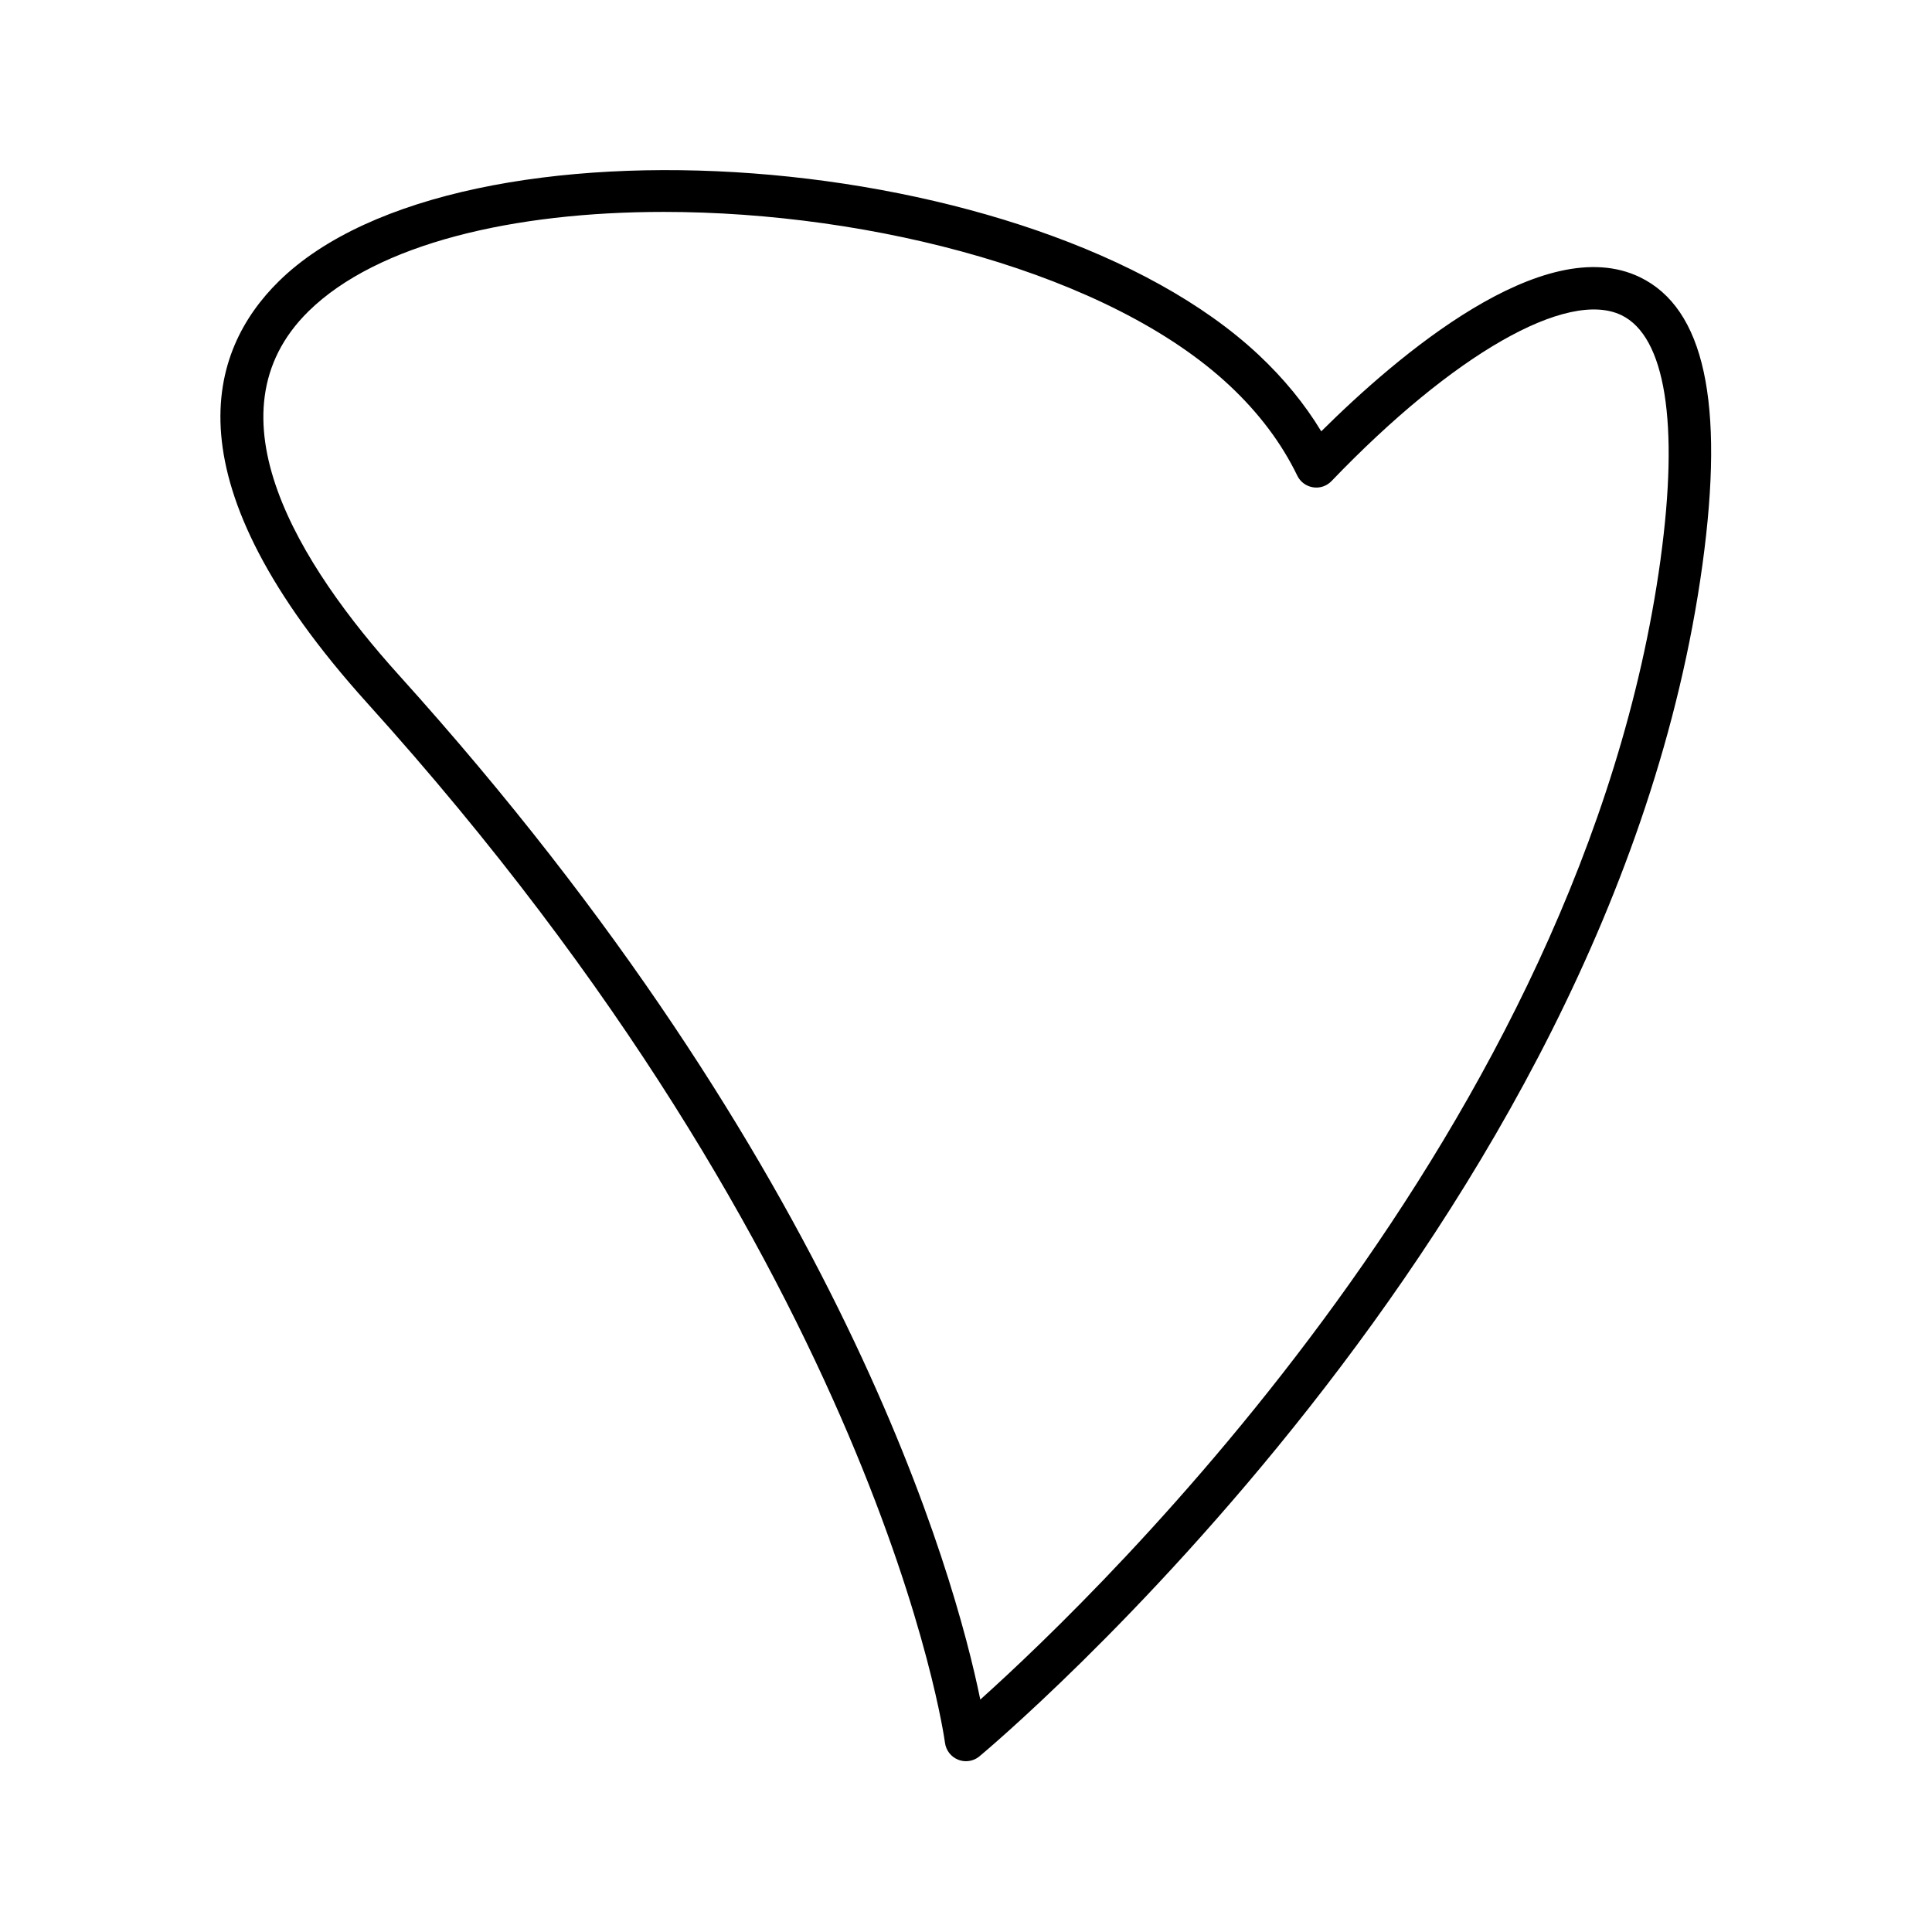 <?xml version="1.0" encoding="UTF-8"?>
<!-- Uploaded to: ICON Repo, www.iconrepo.com, Generator: ICON Repo Mixer Tools -->
<svg fill="#000000" width="800px" height="800px" version="1.1" viewBox="144 144 512 512" xmlns="http://www.w3.org/2000/svg">
 <path d="m578.59 217.46c-25.523-12.355-64.355 20.895-84.445 40.848-4.379-7.238-9.953-14.043-16.641-20.309-58.832-55.066-211.66-66.551-259.58-19.492-18.75 18.418-29.902 52.781 23.473 111.9 135.76 150.38 152.87 274.2 153.03 275.43 0.258 2.023 1.598 3.75 3.488 4.5 0.672 0.27 1.371 0.398 2.066 0.398 1.281 0 2.543-0.438 3.559-1.273 1.672-1.379 167.45-139.7 191.63-315.86 5.902-42.984 0.477-67.898-16.582-76.145zm5.496 74.625c-20.672 150.62-148.12 273.44-180.3 302.32-6.719-32.859-36.551-141.31-154.08-271.5-26.18-29-51.582-69.262-23.938-96.418 18.258-17.93 54.324-26.328 94.109-26.328 55.535 0 118.32 16.367 149.97 46.012 7.762 7.262 13.797 15.297 17.945 23.879 0.797 1.652 2.356 2.805 4.164 3.09 1.809 0.301 3.644-0.328 4.914-1.652 32.293-33.668 62.48-50.895 76.836-43.957 11.629 5.629 15.309 28.551 10.371 64.555z"/>
</svg>